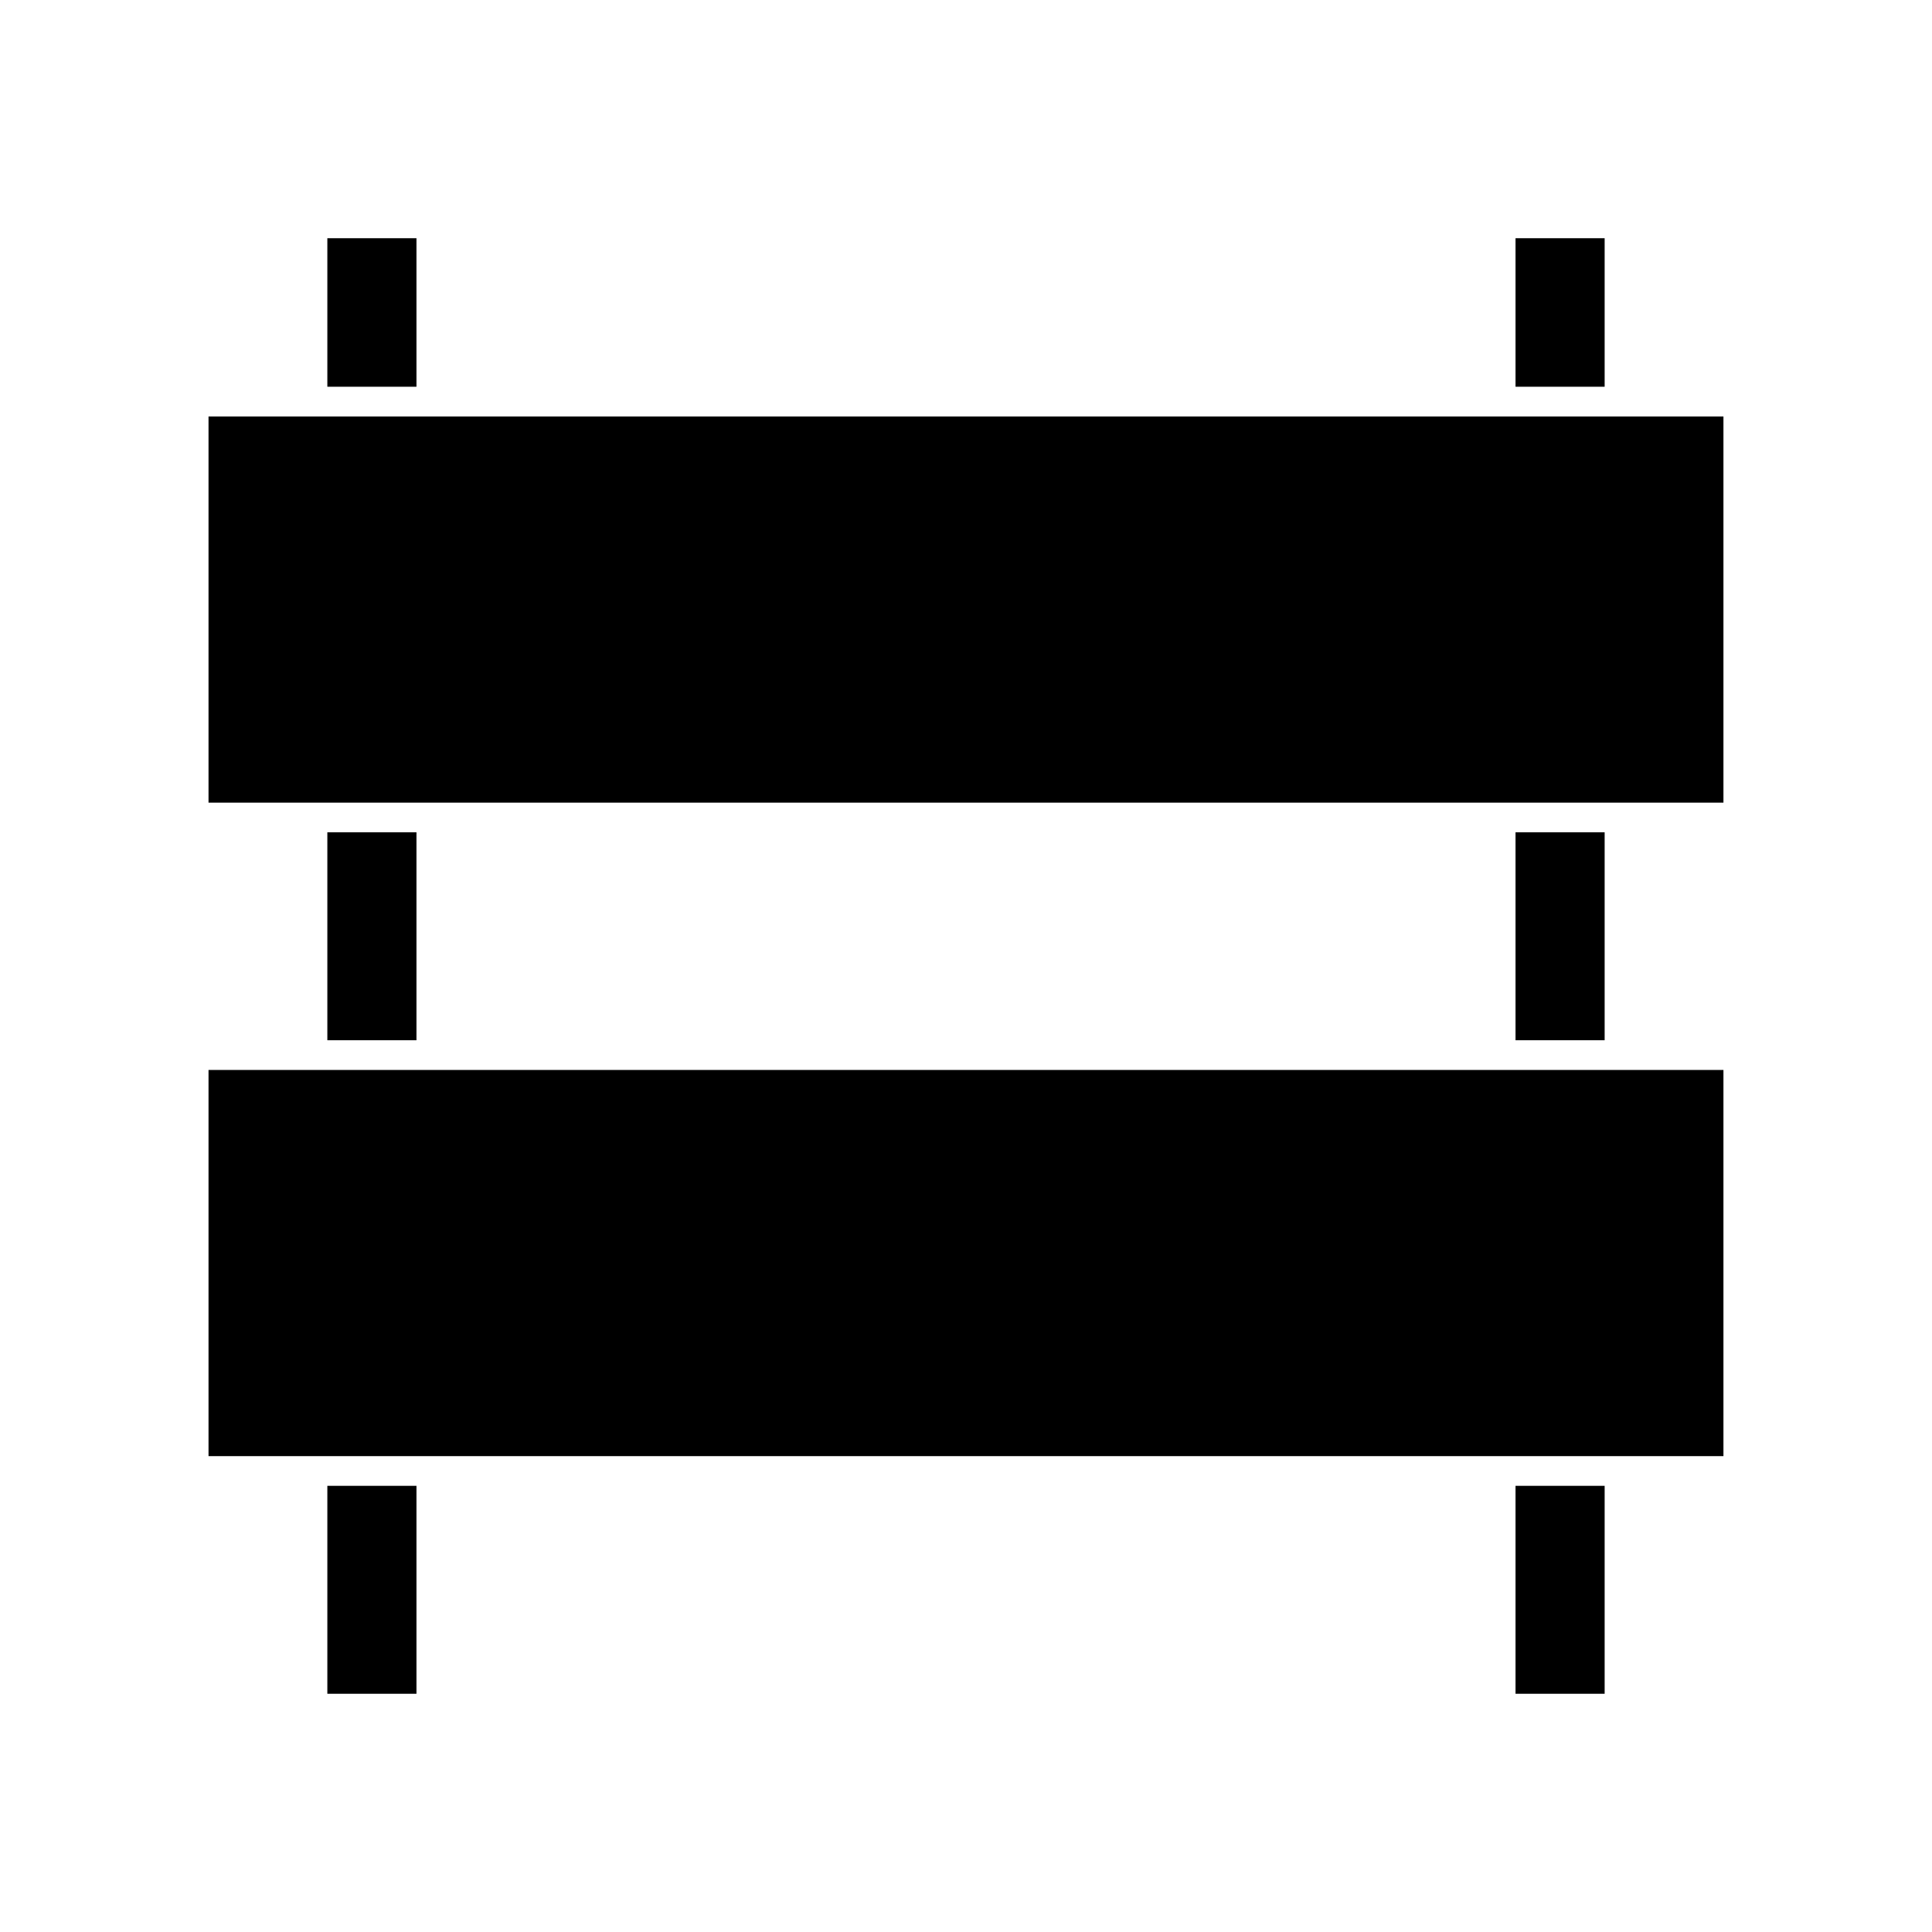 <?xml version="1.0" encoding="UTF-8"?>
<!-- Uploaded to: ICON Repo, www.iconrepo.com, Generator: ICON Repo Mixer Tools -->
<svg fill="#000000" width="800px" height="800px" version="1.1" viewBox="144 144 512 512" xmlns="http://www.w3.org/2000/svg">
 <g>
  <path d="m230.75 537.76h23.617v55.105h-23.617z"/>
  <path d="m545.63 537.76h23.617v55.105h-23.617z"/>
  <path d="m545.63 364.57h23.617v55.105h-23.617z"/>
  <path d="m199.26 427.55h401.47v102.34h-401.47z"/>
  <path d="m230.75 364.57h23.617v55.105h-23.617z"/>
  <path d="m199.26 254.37h401.47v102.34h-401.47z"/>
  <path d="m545.63 207.13h23.617v39.359h-23.617z"/>
  <path d="m230.75 207.13h23.617v39.359h-23.617z"/>
 </g>
</svg>